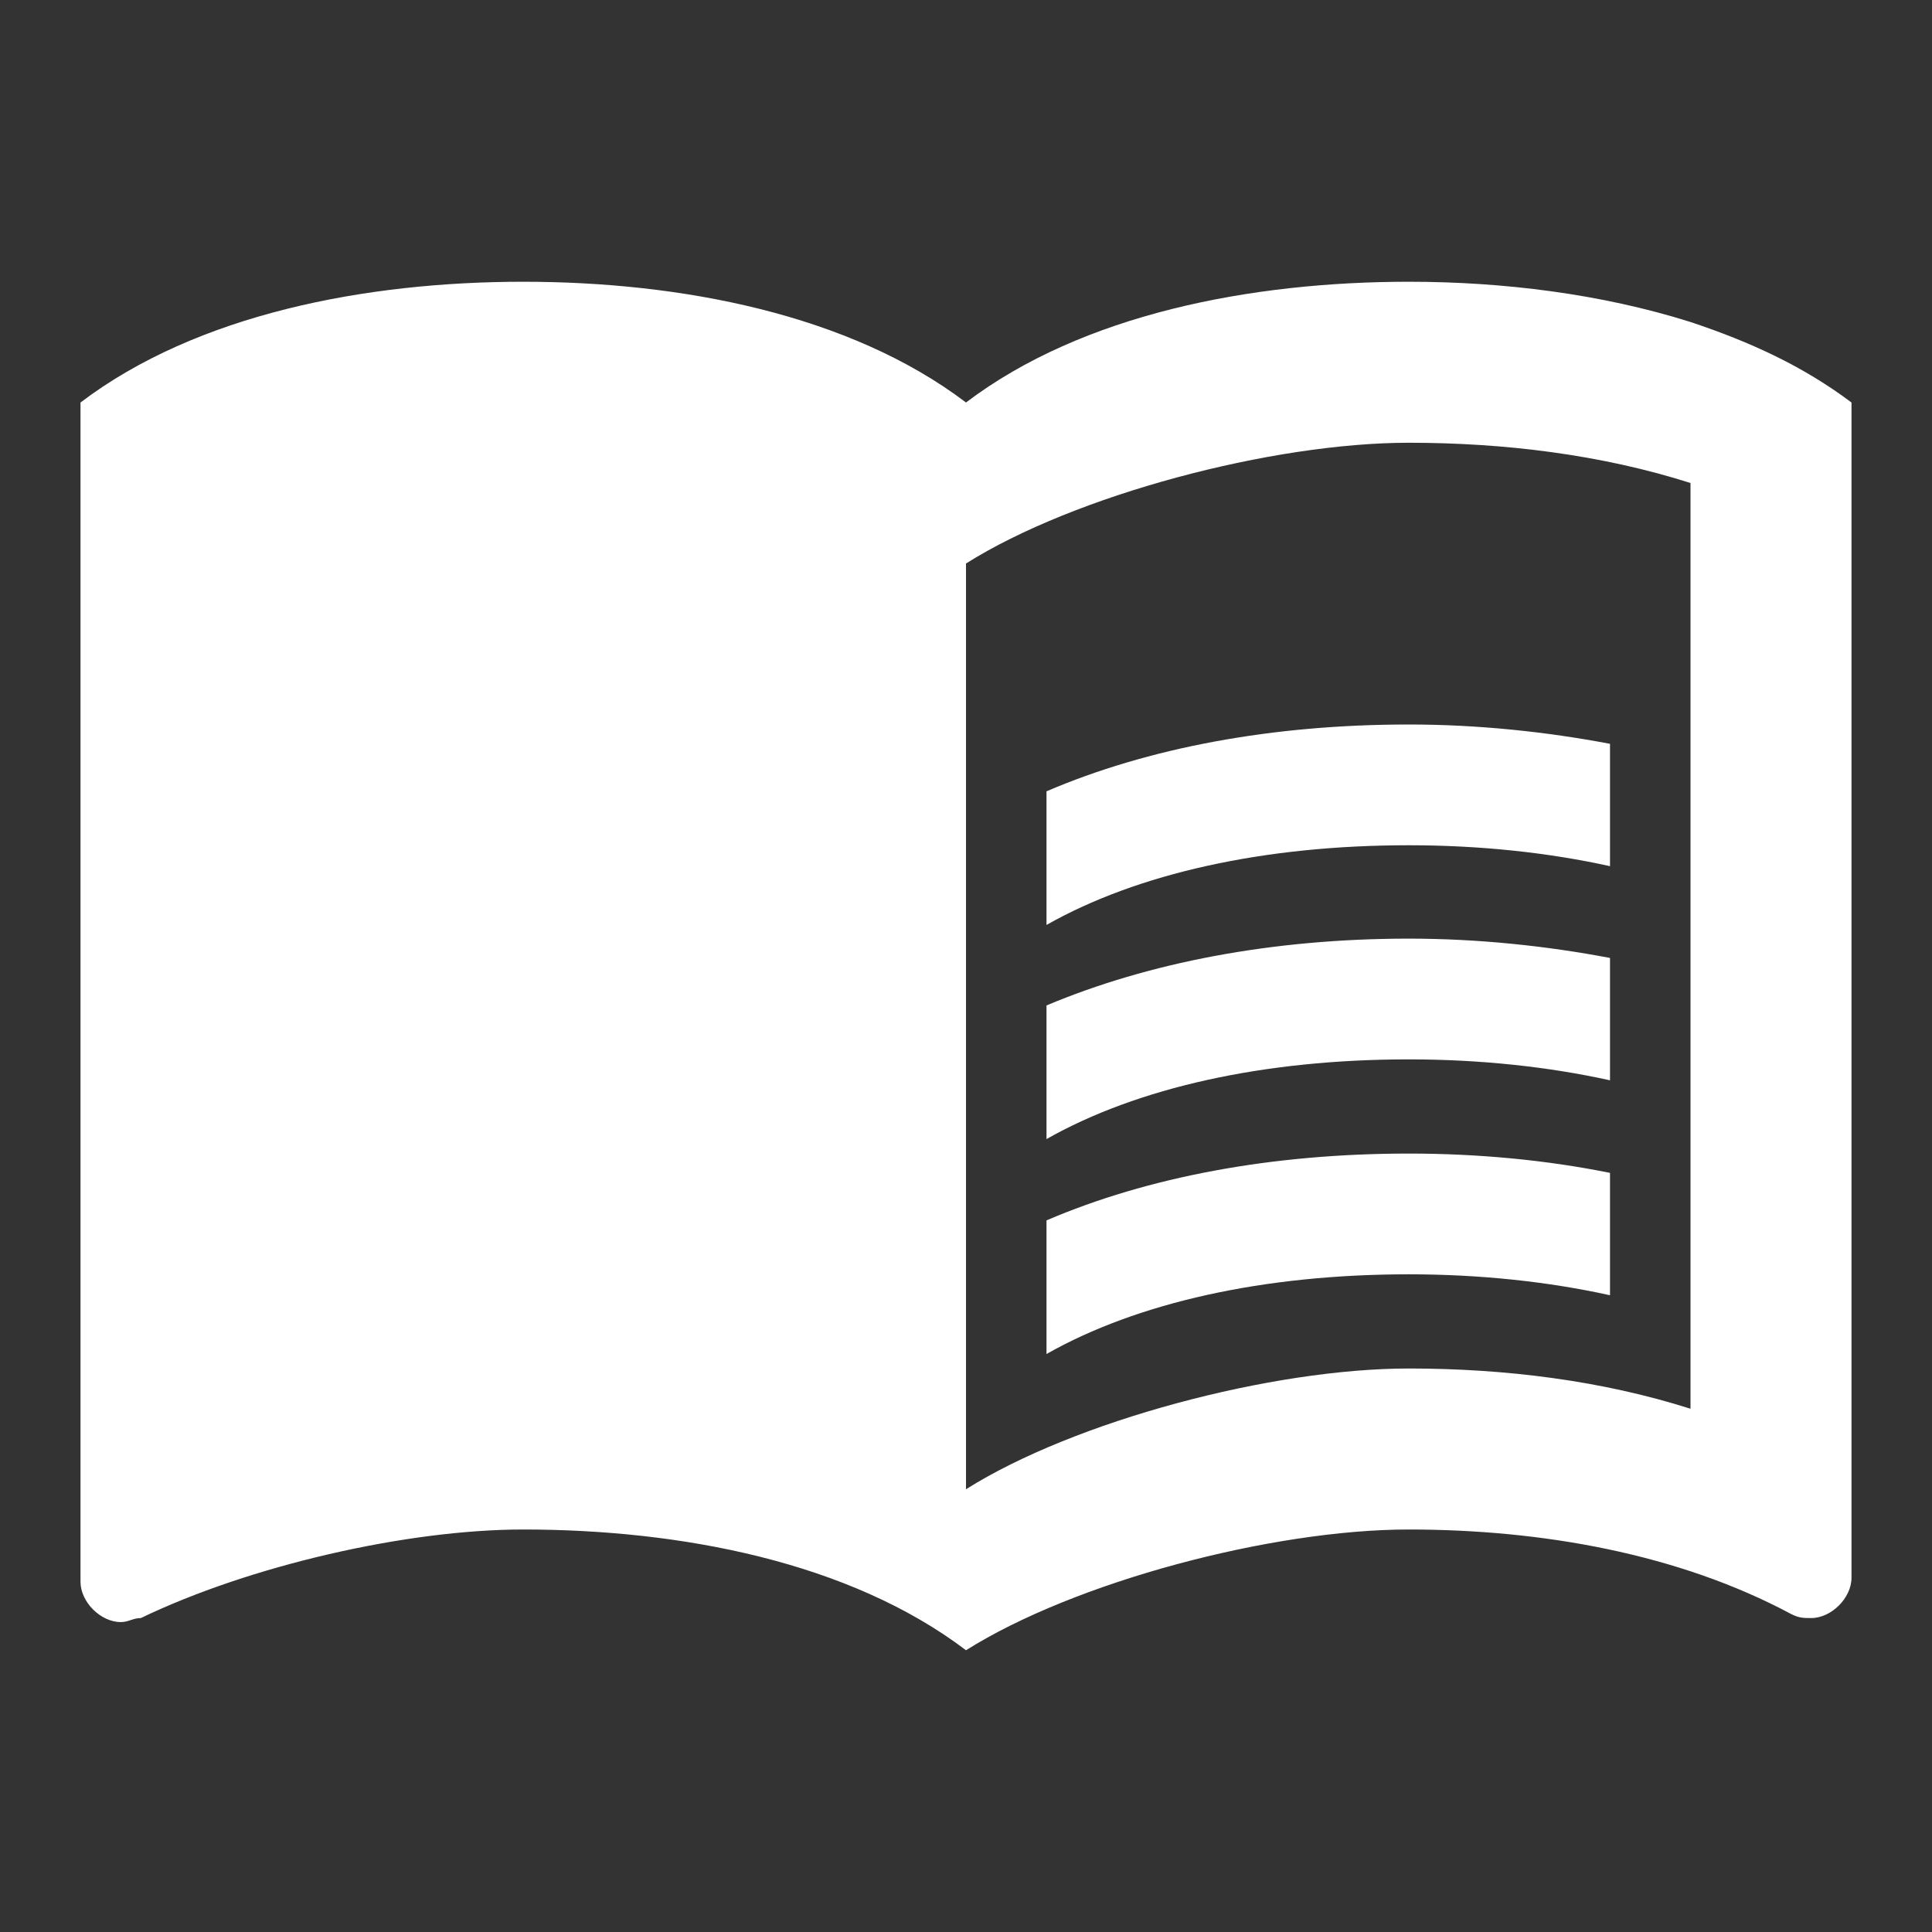 <svg width="48" height="48" viewBox="0 0 48 48" fill="none" xmlns="http://www.w3.org/2000/svg">
<rect x="0" y="0" width="48" height="48" fill="#333333" stroke="none"/>
<path d="M42 8C39.78 7.3 37.34 7 35 7C31.1 7 26.9 7.8 24 10C21.1 7.8 16.9 7 13 7C9.1 7 4.9 7.8 2 10V39.3C2 39.8 2.5 40.3 3 40.3C3.2 40.3 3.3 40.2 3.5 40.2C6.2 38.9 10.1 38 13 38C16.9 38 21.1 38.8 24 41C26.7 39.3 31.6 38 35 38C38.3 38 41.7 38.6 44.5 40.1C44.7 40.2 44.8 40.2 45 40.2C45.5 40.2 46 39.7 46 39.2V10C44.8 9.1 43.5 8.5 42 8ZM42 35C39.8 34.3 37.4 34 35 34C31.6 34 26.7 35.3 24 37V14C26.7 12.3 31.6 11 35 11C37.4 11 39.8 11.3 42 12V35Z" fill="white"/>
<path d="M35 21C36.76 21 38.46 21.18 40 21.52V18.48C38.42 18.18 36.72 18 35 18C31.6 18 28.52 18.58 26 19.66V22.98C28.26 21.7 31.4 21 35 21ZM26 24.98V28.3C28.26 27.02 31.4 26.32 35 26.32C36.76 26.32 38.46 26.5 40 26.84V23.8C38.42 23.5 36.72 23.32 35 23.32C31.6 23.32 28.52 23.92 26 24.98ZM35 28.66C31.6 28.66 28.52 29.24 26 30.32V33.64C28.26 32.36 31.4 31.66 35 31.66C36.76 31.66 38.46 31.84 40 32.18V29.14C38.42 28.82 36.72 28.66 35 28.66Z" fill="white"/>
</svg>
